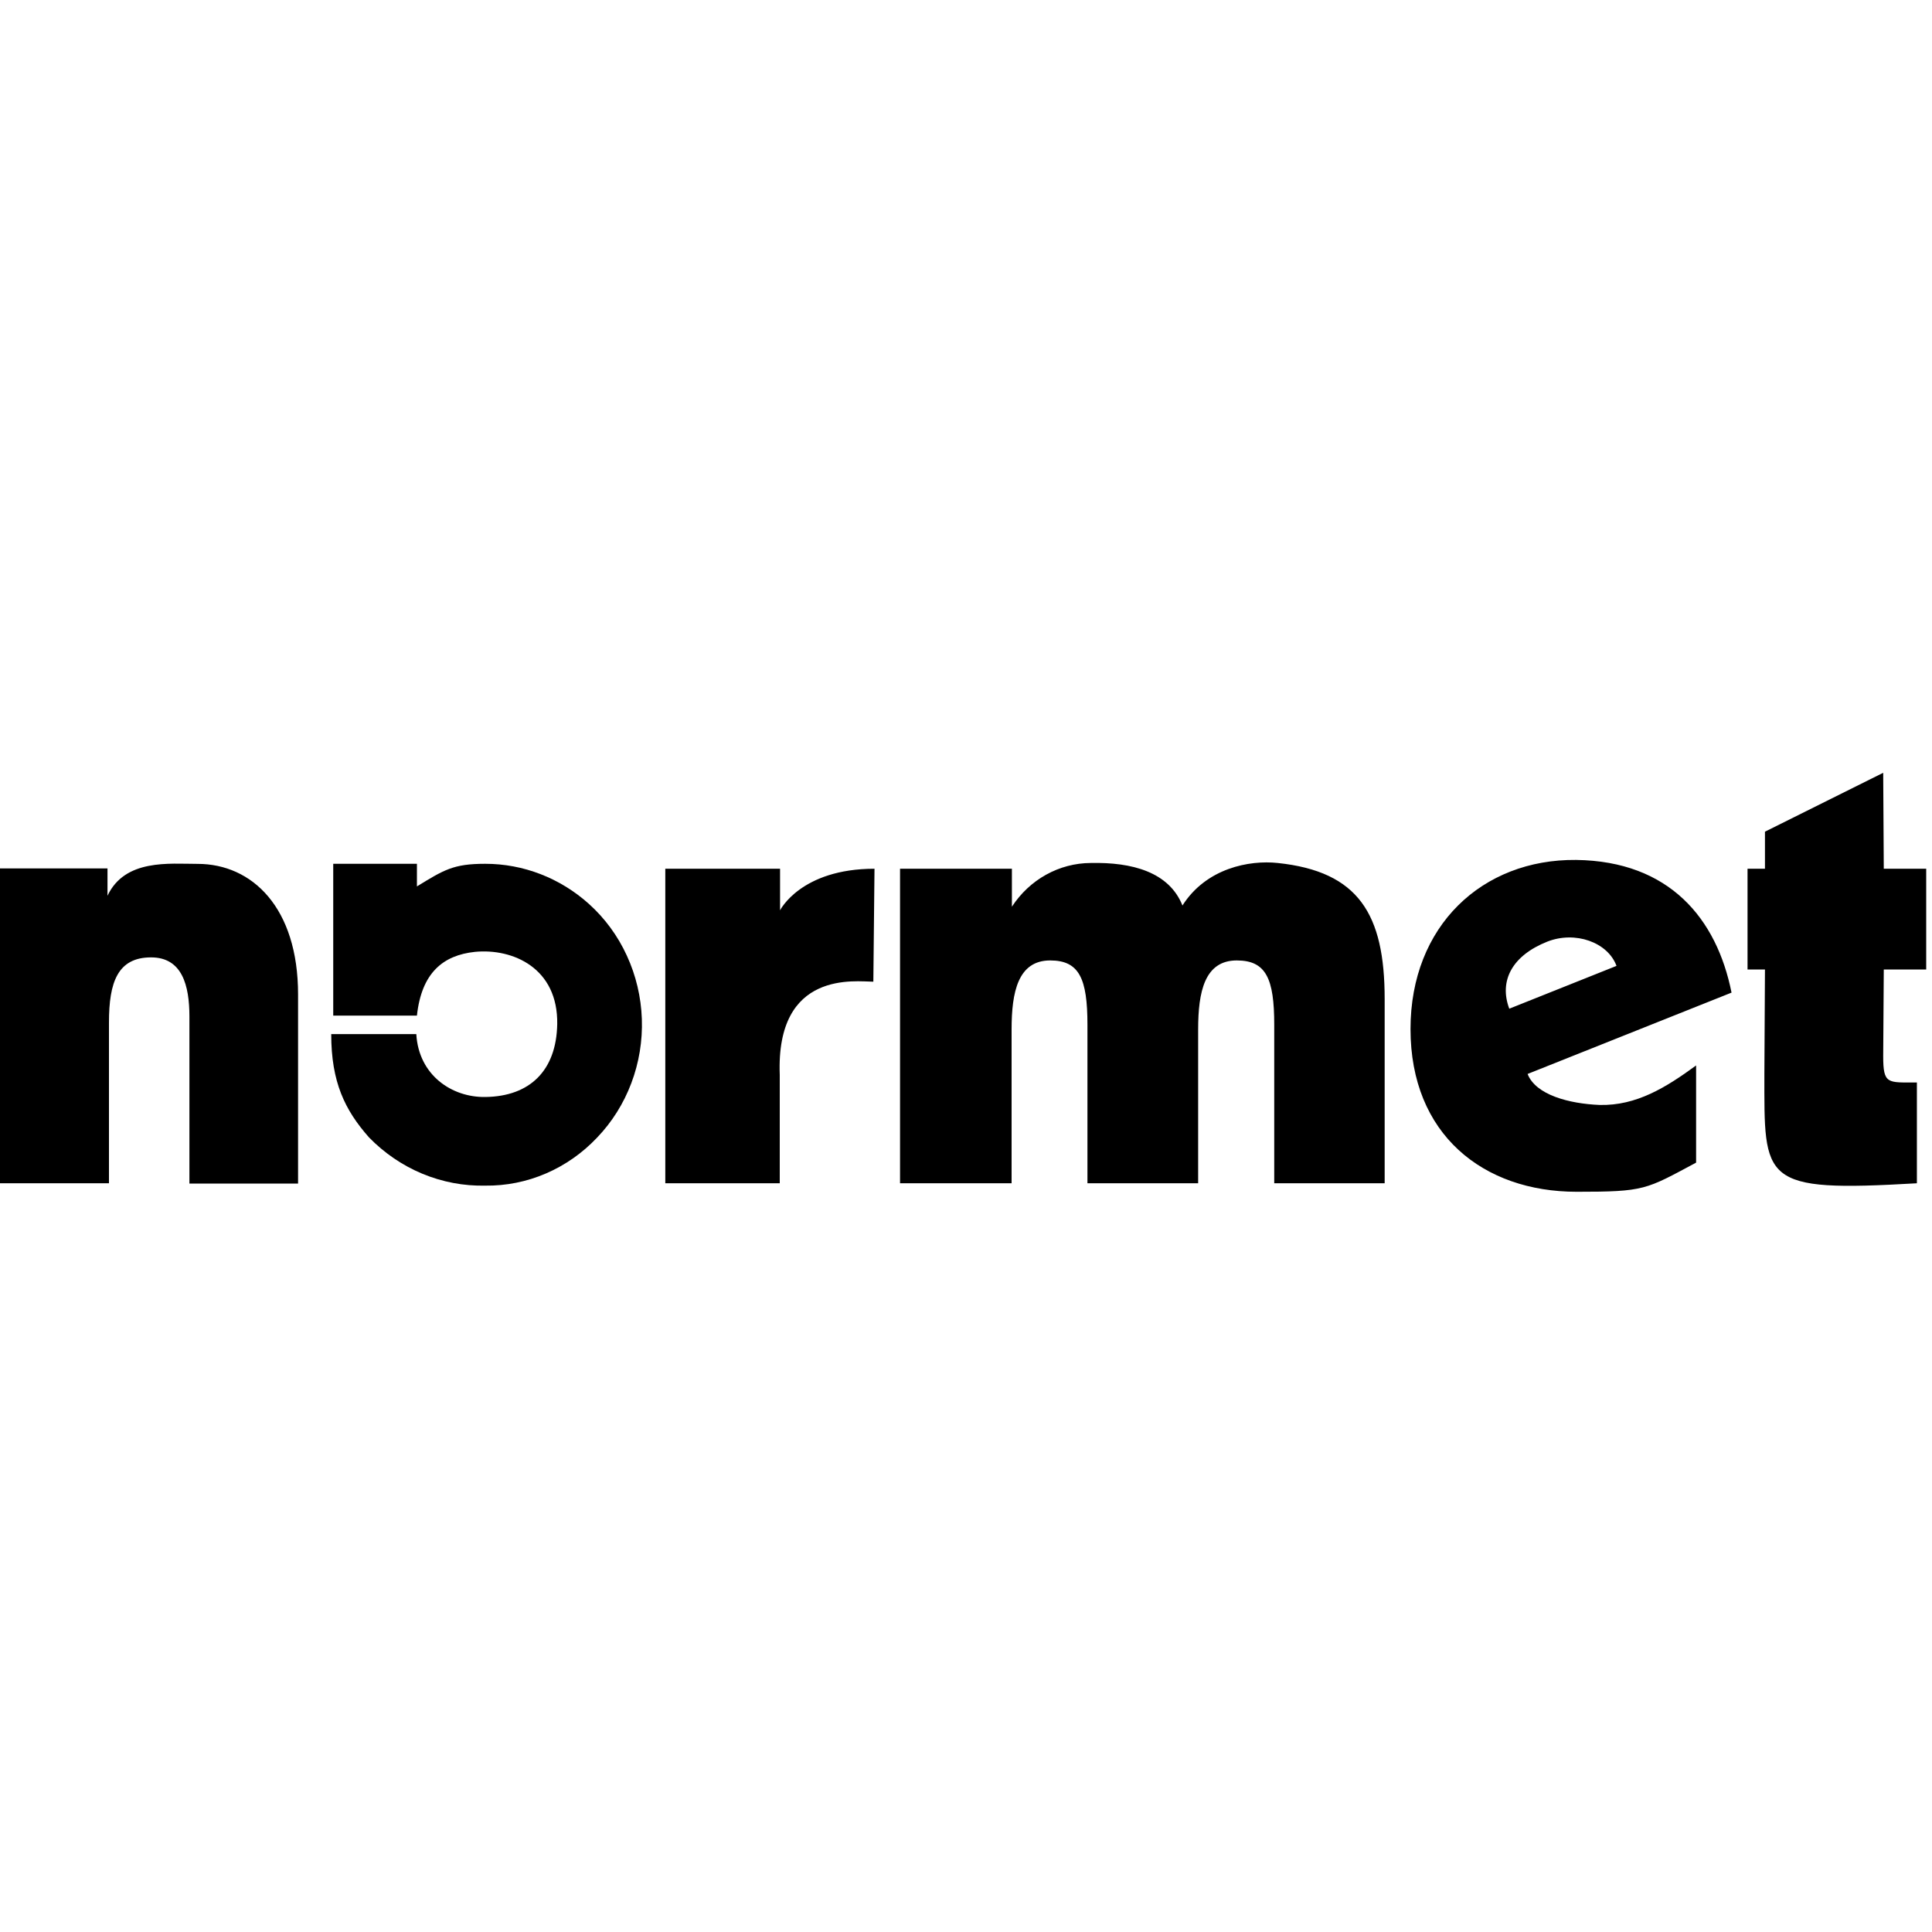 <svg width="50" height="50" viewBox="0 0 50 50" fill="none" xmlns="http://www.w3.org/2000/svg">
<g clip-path="url(#clip0_632_96)">
<path d="M49.609 28.014C48.85 28.014 48.737 28.069 48.737 27.331L48.752 25.091H49.85V22.483H48.752L48.737 20L45.677 21.524V22.483H45.226V25.091H45.677L45.662 27.779C45.662 30.584 45.556 30.859 49.609 30.623V28.014ZM39.06 26.105C38.789 25.382 39.135 24.73 40.045 24.369C40.767 24.086 41.609 24.384 41.835 24.997L39.06 26.105ZM44.812 25.689C44.429 23.779 43.211 22.286 40.789 22.255C38.361 22.231 36.504 23.96 36.504 26.631C36.504 29.358 38.383 30.843 40.804 30.843C42.571 30.843 42.587 30.788 43.895 30.089V27.574C43.12 28.14 42.353 28.619 41.398 28.596C40.609 28.564 39.744 28.336 39.534 27.794L44.812 25.689ZM0 30.623H2.82V26.459C2.82 25.421 3.045 24.777 3.91 24.777C4.714 24.777 4.902 25.5 4.902 26.309V30.631H7.714V25.736C7.714 23.489 6.526 22.357 5.113 22.357C4.383 22.357 3.233 22.224 2.782 23.182V22.475H0V30.623ZM23.293 30.623H26.18V26.639C26.18 25.673 26.346 24.856 27.18 24.856C27.932 24.856 28.143 25.327 28.143 26.521V30.623H31.008V26.639C31.008 25.673 31.173 24.856 32.008 24.856C32.767 24.856 32.977 25.327 32.977 26.521V30.623H35.835V25.854C35.835 23.654 35.158 22.554 33.068 22.334C32.331 22.255 31.218 22.467 30.602 23.434C30.256 22.569 29.301 22.31 28.226 22.334C27.824 22.336 27.428 22.44 27.073 22.637C26.718 22.834 26.415 23.118 26.188 23.465V22.483H23.293V30.623ZM17.203 30.623H20.18V27.818C20.075 25.091 22.158 25.406 22.602 25.406L22.632 22.483C20.722 22.483 20.188 23.559 20.188 23.559V22.483H17.218V30.623H17.203Z" fill="black"/>
<path d="M10.79 22.945V22.355H8.624V26.284H10.79C10.91 25.176 11.466 24.721 12.293 24.634C13.271 24.54 14.444 25.05 14.421 26.504C14.399 27.706 13.714 28.374 12.564 28.39C11.692 28.405 10.835 27.824 10.774 26.763H8.572C8.572 28.005 8.925 28.728 9.549 29.435C9.945 29.842 10.416 30.162 10.932 30.377C11.449 30.591 12.001 30.696 12.556 30.684C13.094 30.691 13.627 30.585 14.125 30.371C14.622 30.158 15.073 29.842 15.451 29.443C15.837 29.041 16.139 28.561 16.338 28.033C16.538 27.504 16.631 26.938 16.611 26.37C16.591 25.802 16.459 25.244 16.223 24.732C15.988 24.219 15.653 23.763 15.241 23.393C14.494 22.722 13.541 22.354 12.556 22.355C11.729 22.355 11.489 22.513 10.782 22.945" fill="black"/>
</g>
<defs>
<clipPath id="clip0_632_96">
<rect width="50" height="11" fill="white" transform="translate(0 20)"/>
</clipPath>
</defs>
</svg>
